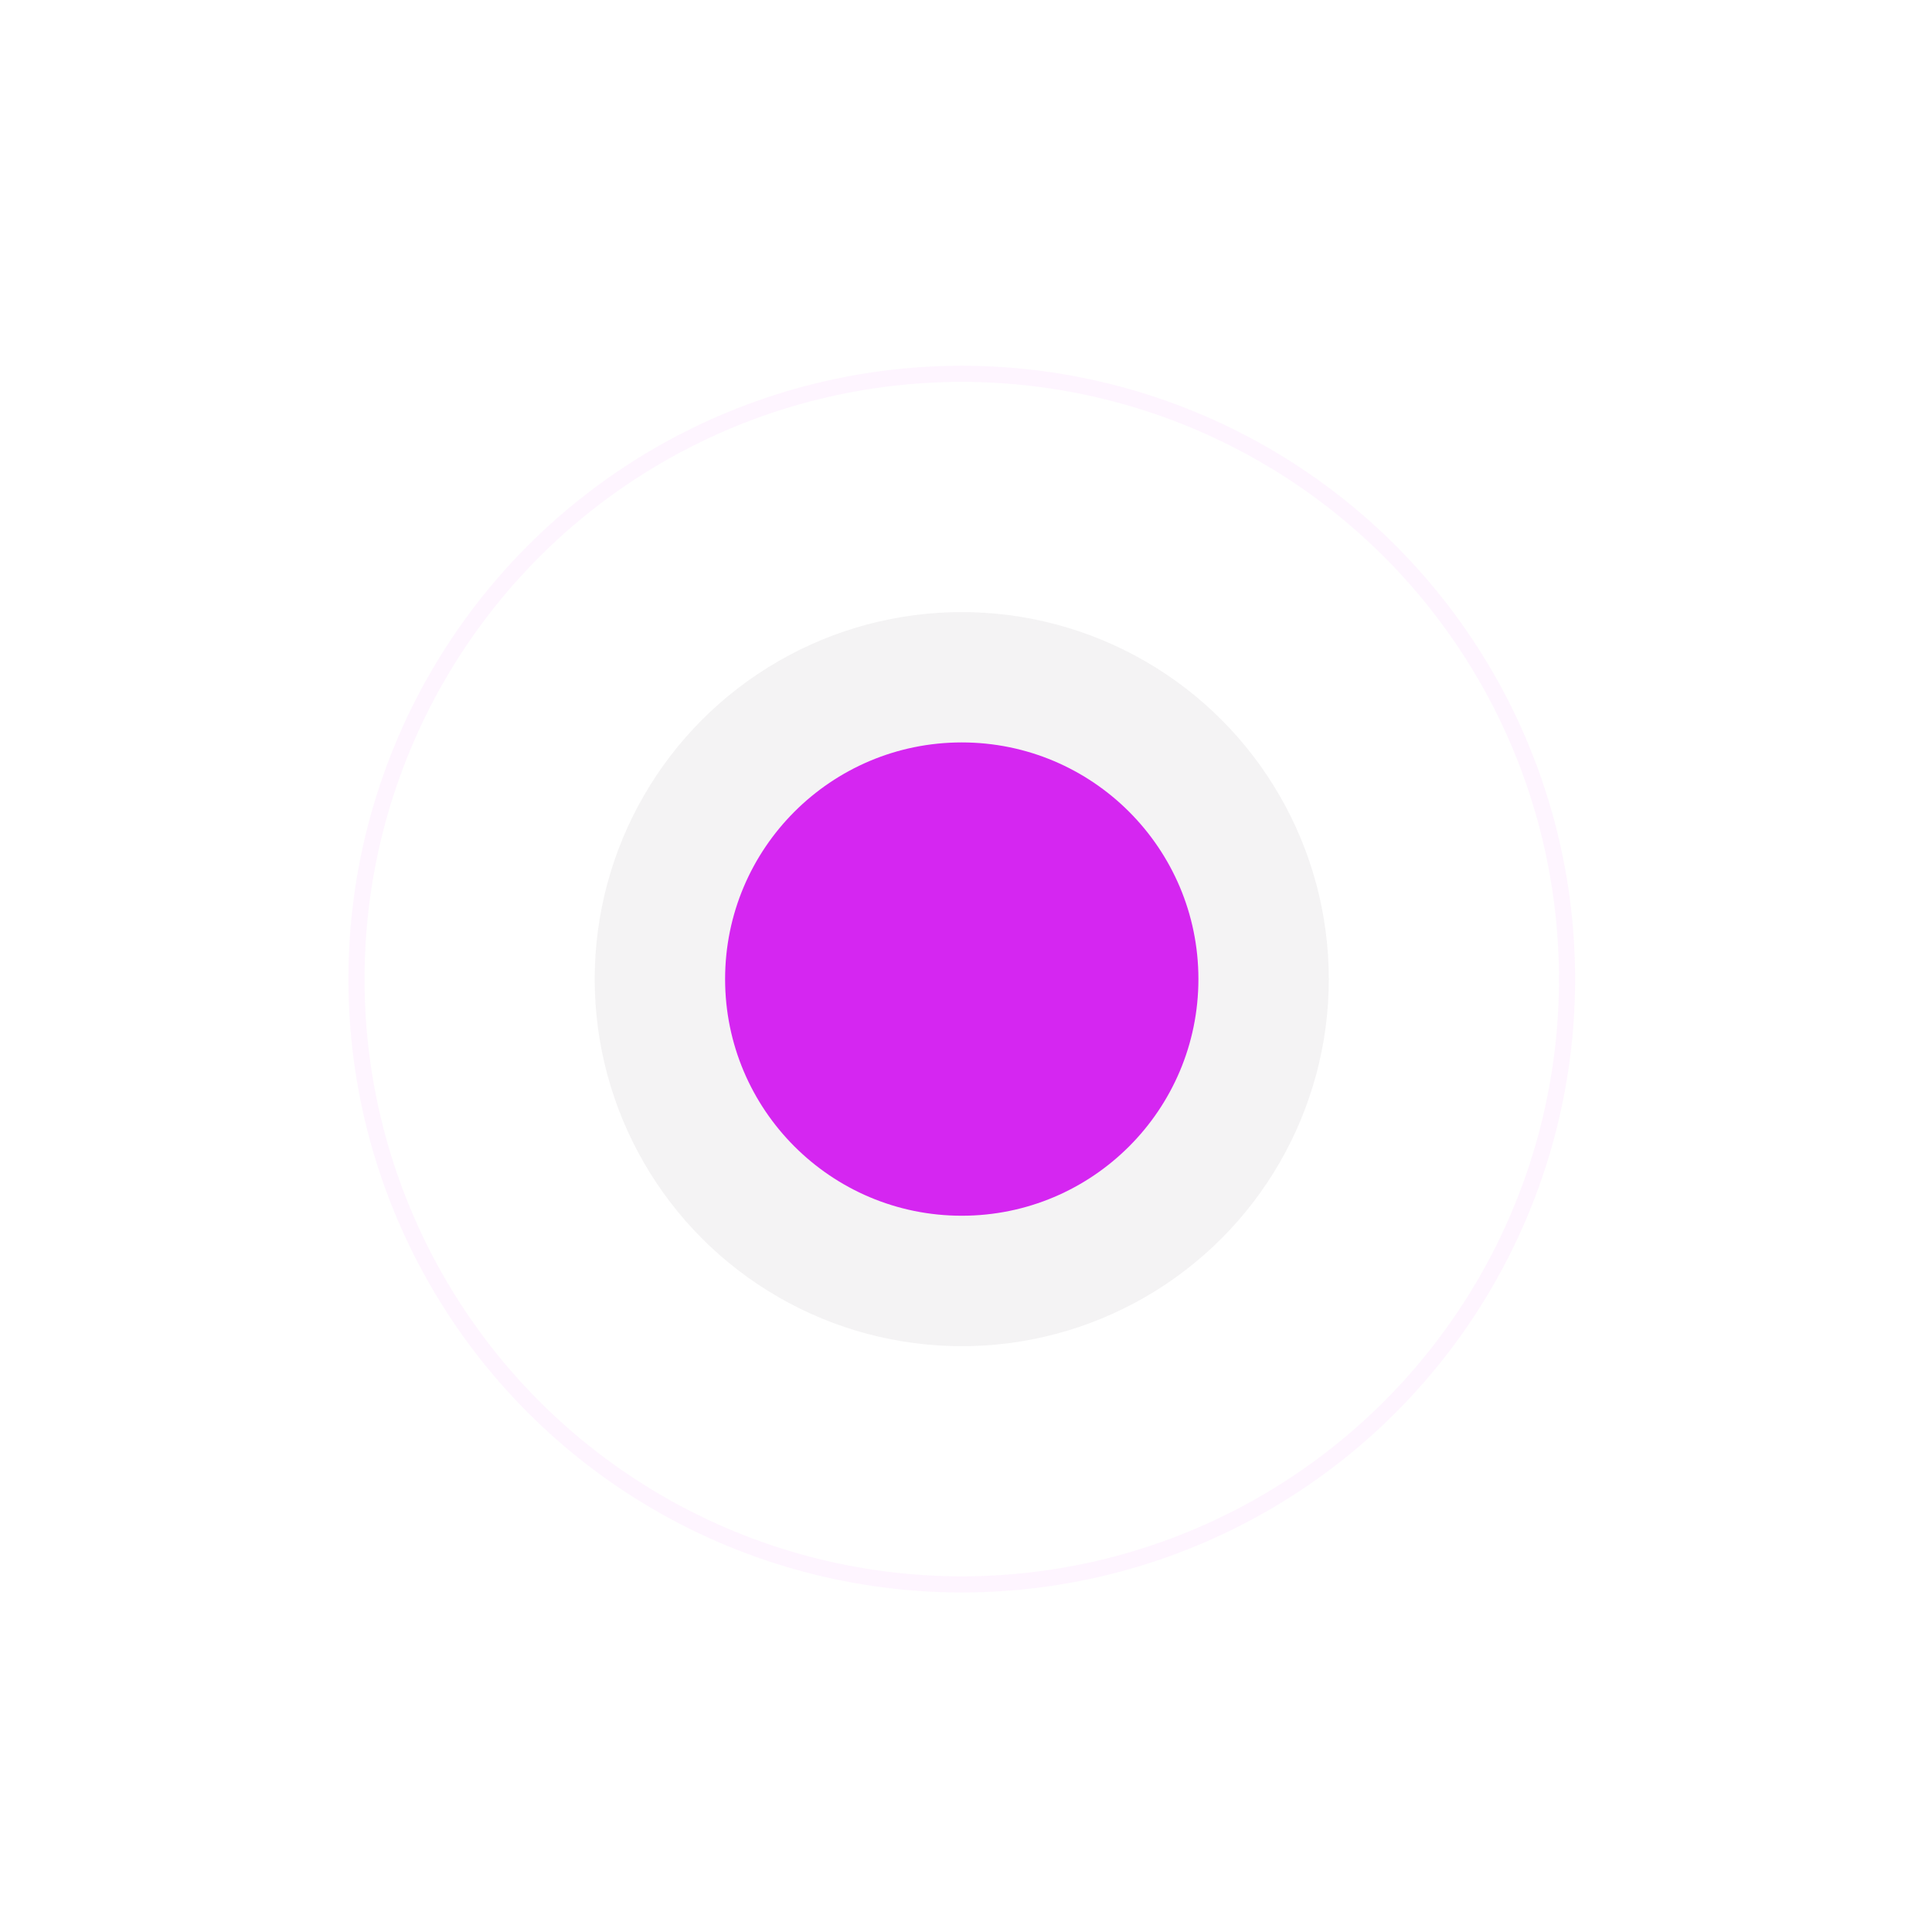 <svg width="61" height="61" viewBox="0 0 61 61" fill="none" xmlns="http://www.w3.org/2000/svg">
<circle opacity="0.05" cx="30.366" cy="30.915" r="11.589" fill="#160425"/>
<circle opacity="0.05" cx="30.366" cy="30.914" r="19.111" stroke="#DC36F7" stroke-width="0.51"/>
<g filter="url(#filter0_d_204_11116)">
<circle cx="30.366" cy="30.913" r="7.472" fill="#D526F1"/>
</g>
<defs>
<filter id="filter0_d_204_11116" x="0.327" y="0.873" width="60.079" height="60.079" filterUnits="userSpaceOnUse" color-interpolation-filters="sRGB">
<feFlood flood-opacity="0" result="BackgroundImageFix"/>
<feColorMatrix in="SourceAlpha" type="matrix" values="0 0 0 0 0 0 0 0 0 0 0 0 0 0 0 0 0 0 127 0" result="hardAlpha"/>
<feOffset/>
<feGaussianBlur stdDeviation="11.284"/>
<feComposite in2="hardAlpha" operator="out"/>
<feColorMatrix type="matrix" values="0 0 0 0 0.69 0 0 0 0 0.149 0 0 0 0 0.945 0 0 0 1 0"/>
<feBlend mode="normal" in2="BackgroundImageFix" result="effect1_dropShadow_204_11116"/>
<feBlend mode="normal" in="SourceGraphic" in2="effect1_dropShadow_204_11116" result="shape"/>
</filter>
</defs>
</svg>
